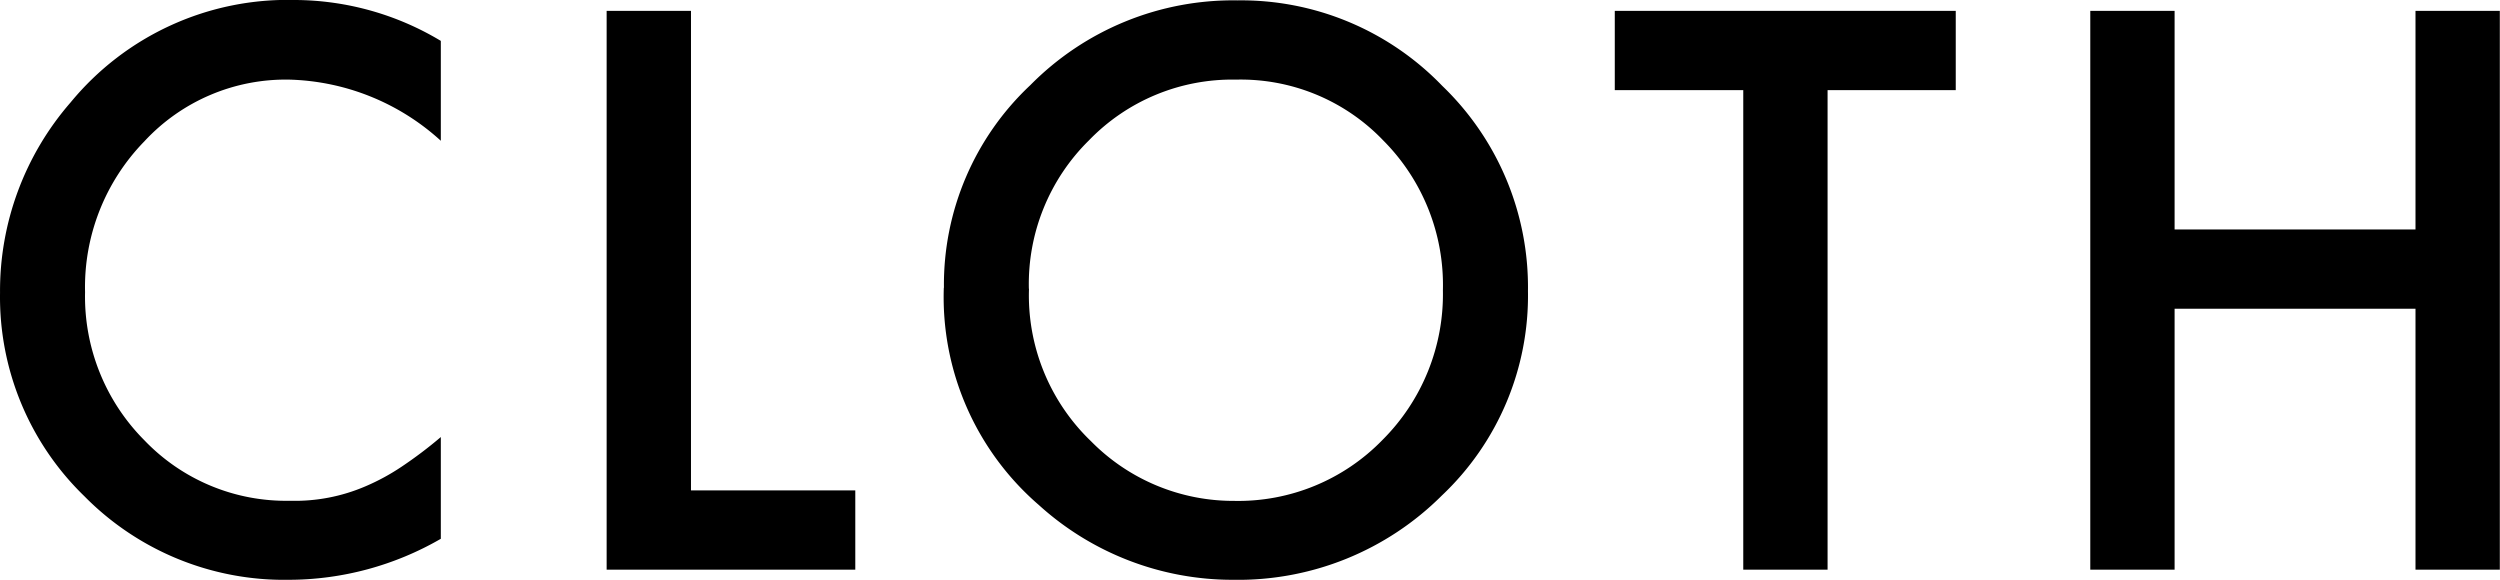 <svg xmlns="http://www.w3.org/2000/svg" width="80.946" height="18.773" viewBox="0 0 80.946 18.773">
  <path id="goods_ttl_cloth" d="M-26.651-17.121v3.234a7.572,7.572,0,0,0-4.9-1.98,6.237,6.237,0,0,0-4.7,2A6.756,6.756,0,0,0-38.17-8.988a6.594,6.594,0,0,0,1.922,4.8,6.348,6.348,0,0,0,4.711,1.957A5.78,5.78,0,0,0-29.088-2.7a7.064,7.064,0,0,0,1.166-.633,13.782,13.782,0,0,0,1.271-.961V-1A9.862,9.862,0,0,1-31.572.328a9.081,9.081,0,0,1-6.621-2.707,8.975,8.975,0,0,1-2.73-6.586,9.291,9.291,0,0,1,2.285-6.164,9.1,9.1,0,0,1,7.277-3.316A9.237,9.237,0,0,1-26.651-17.121Zm8.1-.973V-2.566h5.32V0h-8.051V-18.094Zm8.19,8.965a8.862,8.862,0,0,1,2.8-6.562,9.219,9.219,0,0,1,6.7-2.742,9.047,9.047,0,0,1,6.633,2.766A9.041,9.041,0,0,1,8.549-9.023,8.9,8.9,0,0,1,5.76-2.4,9.334,9.334,0,0,1-1,.328,9.336,9.336,0,0,1-7.295-2.1,8.891,8.891,0,0,1-10.365-9.129Zm2.754.035A6.539,6.539,0,0,0-5.6-4.16,6.469,6.469,0,0,0-.967-2.227,6.512,6.512,0,0,0,3.838-4.2,6.663,6.663,0,0,0,5.795-9.047,6.63,6.63,0,0,0,3.861-13.9,6.383,6.383,0,0,0-.9-15.867,6.446,6.446,0,0,0-5.666-13.9,6.527,6.527,0,0,0-7.611-9.094ZM18.25-15.527V0H15.52V-15.527h-4.16v-2.566H22.4v2.566Zm11.236,4.512h7.8v-7.078h2.73V0h-2.73V-8.449h-7.8V0h-2.73V-18.094h2.73Z" transform="translate(40.924 18.445)"/>
</svg>
